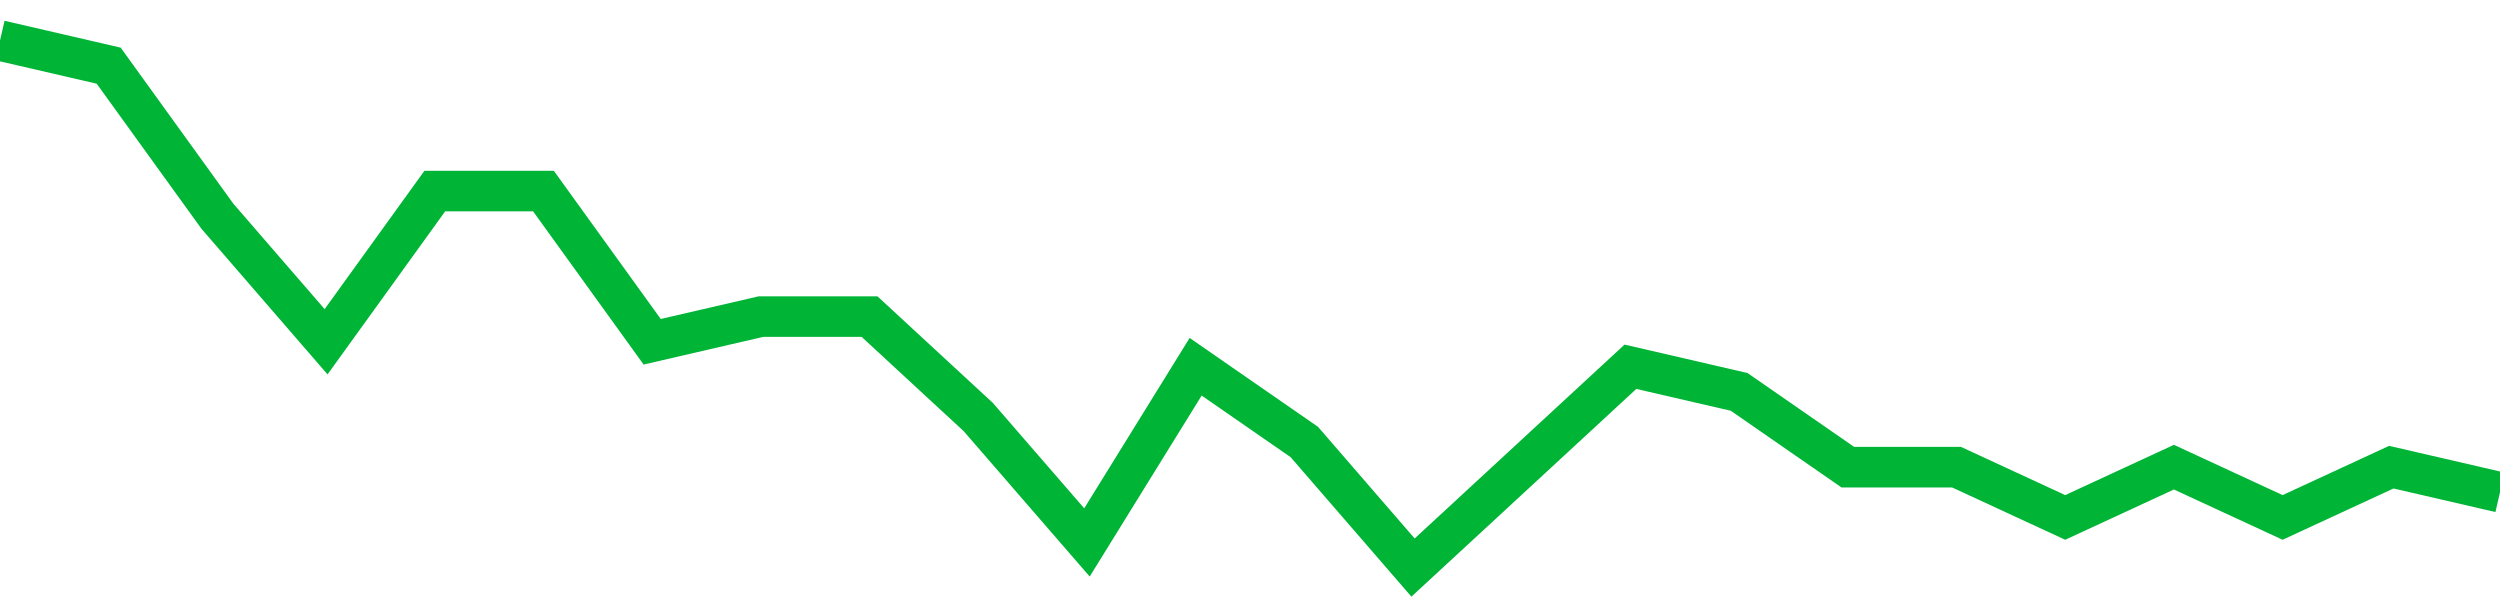 <!-- Generated with https://github.com/jxxe/sparkline/ --><svg viewBox="0 0 185 45" class="sparkline" xmlns="http://www.w3.org/2000/svg"><path class="sparkline--fill" d="M 0 3 L 0 3 L 8.043 4.86 L 16.087 16 L 24.13 25.29 L 32.174 14.14 L 40.217 14.14 L 48.261 25.29 L 56.304 23.43 L 64.348 23.43 L 72.391 30.86 L 80.435 40.14 L 88.478 27.14 L 96.522 32.71 L 104.565 42 L 112.609 34.57 L 120.652 27.14 L 128.696 29 L 136.739 34.57 L 144.783 34.57 L 152.826 38.29 L 160.87 34.57 L 168.913 38.29 L 176.957 34.57 L 185 36.43 V 45 L 0 45 Z" stroke="none" fill="none" ></path><path class="sparkline--line" d="M 0 3 L 0 3 L 8.043 4.86 L 16.087 16 L 24.13 25.29 L 32.174 14.14 L 40.217 14.14 L 48.261 25.29 L 56.304 23.43 L 64.348 23.43 L 72.391 30.86 L 80.435 40.14 L 88.478 27.14 L 96.522 32.71 L 104.565 42 L 112.609 34.57 L 120.652 27.14 L 128.696 29 L 136.739 34.57 L 144.783 34.57 L 152.826 38.29 L 160.87 34.57 L 168.913 38.29 L 176.957 34.57 L 185 36.43" fill="none" stroke-width="3" stroke="#00B436" ></path></svg>